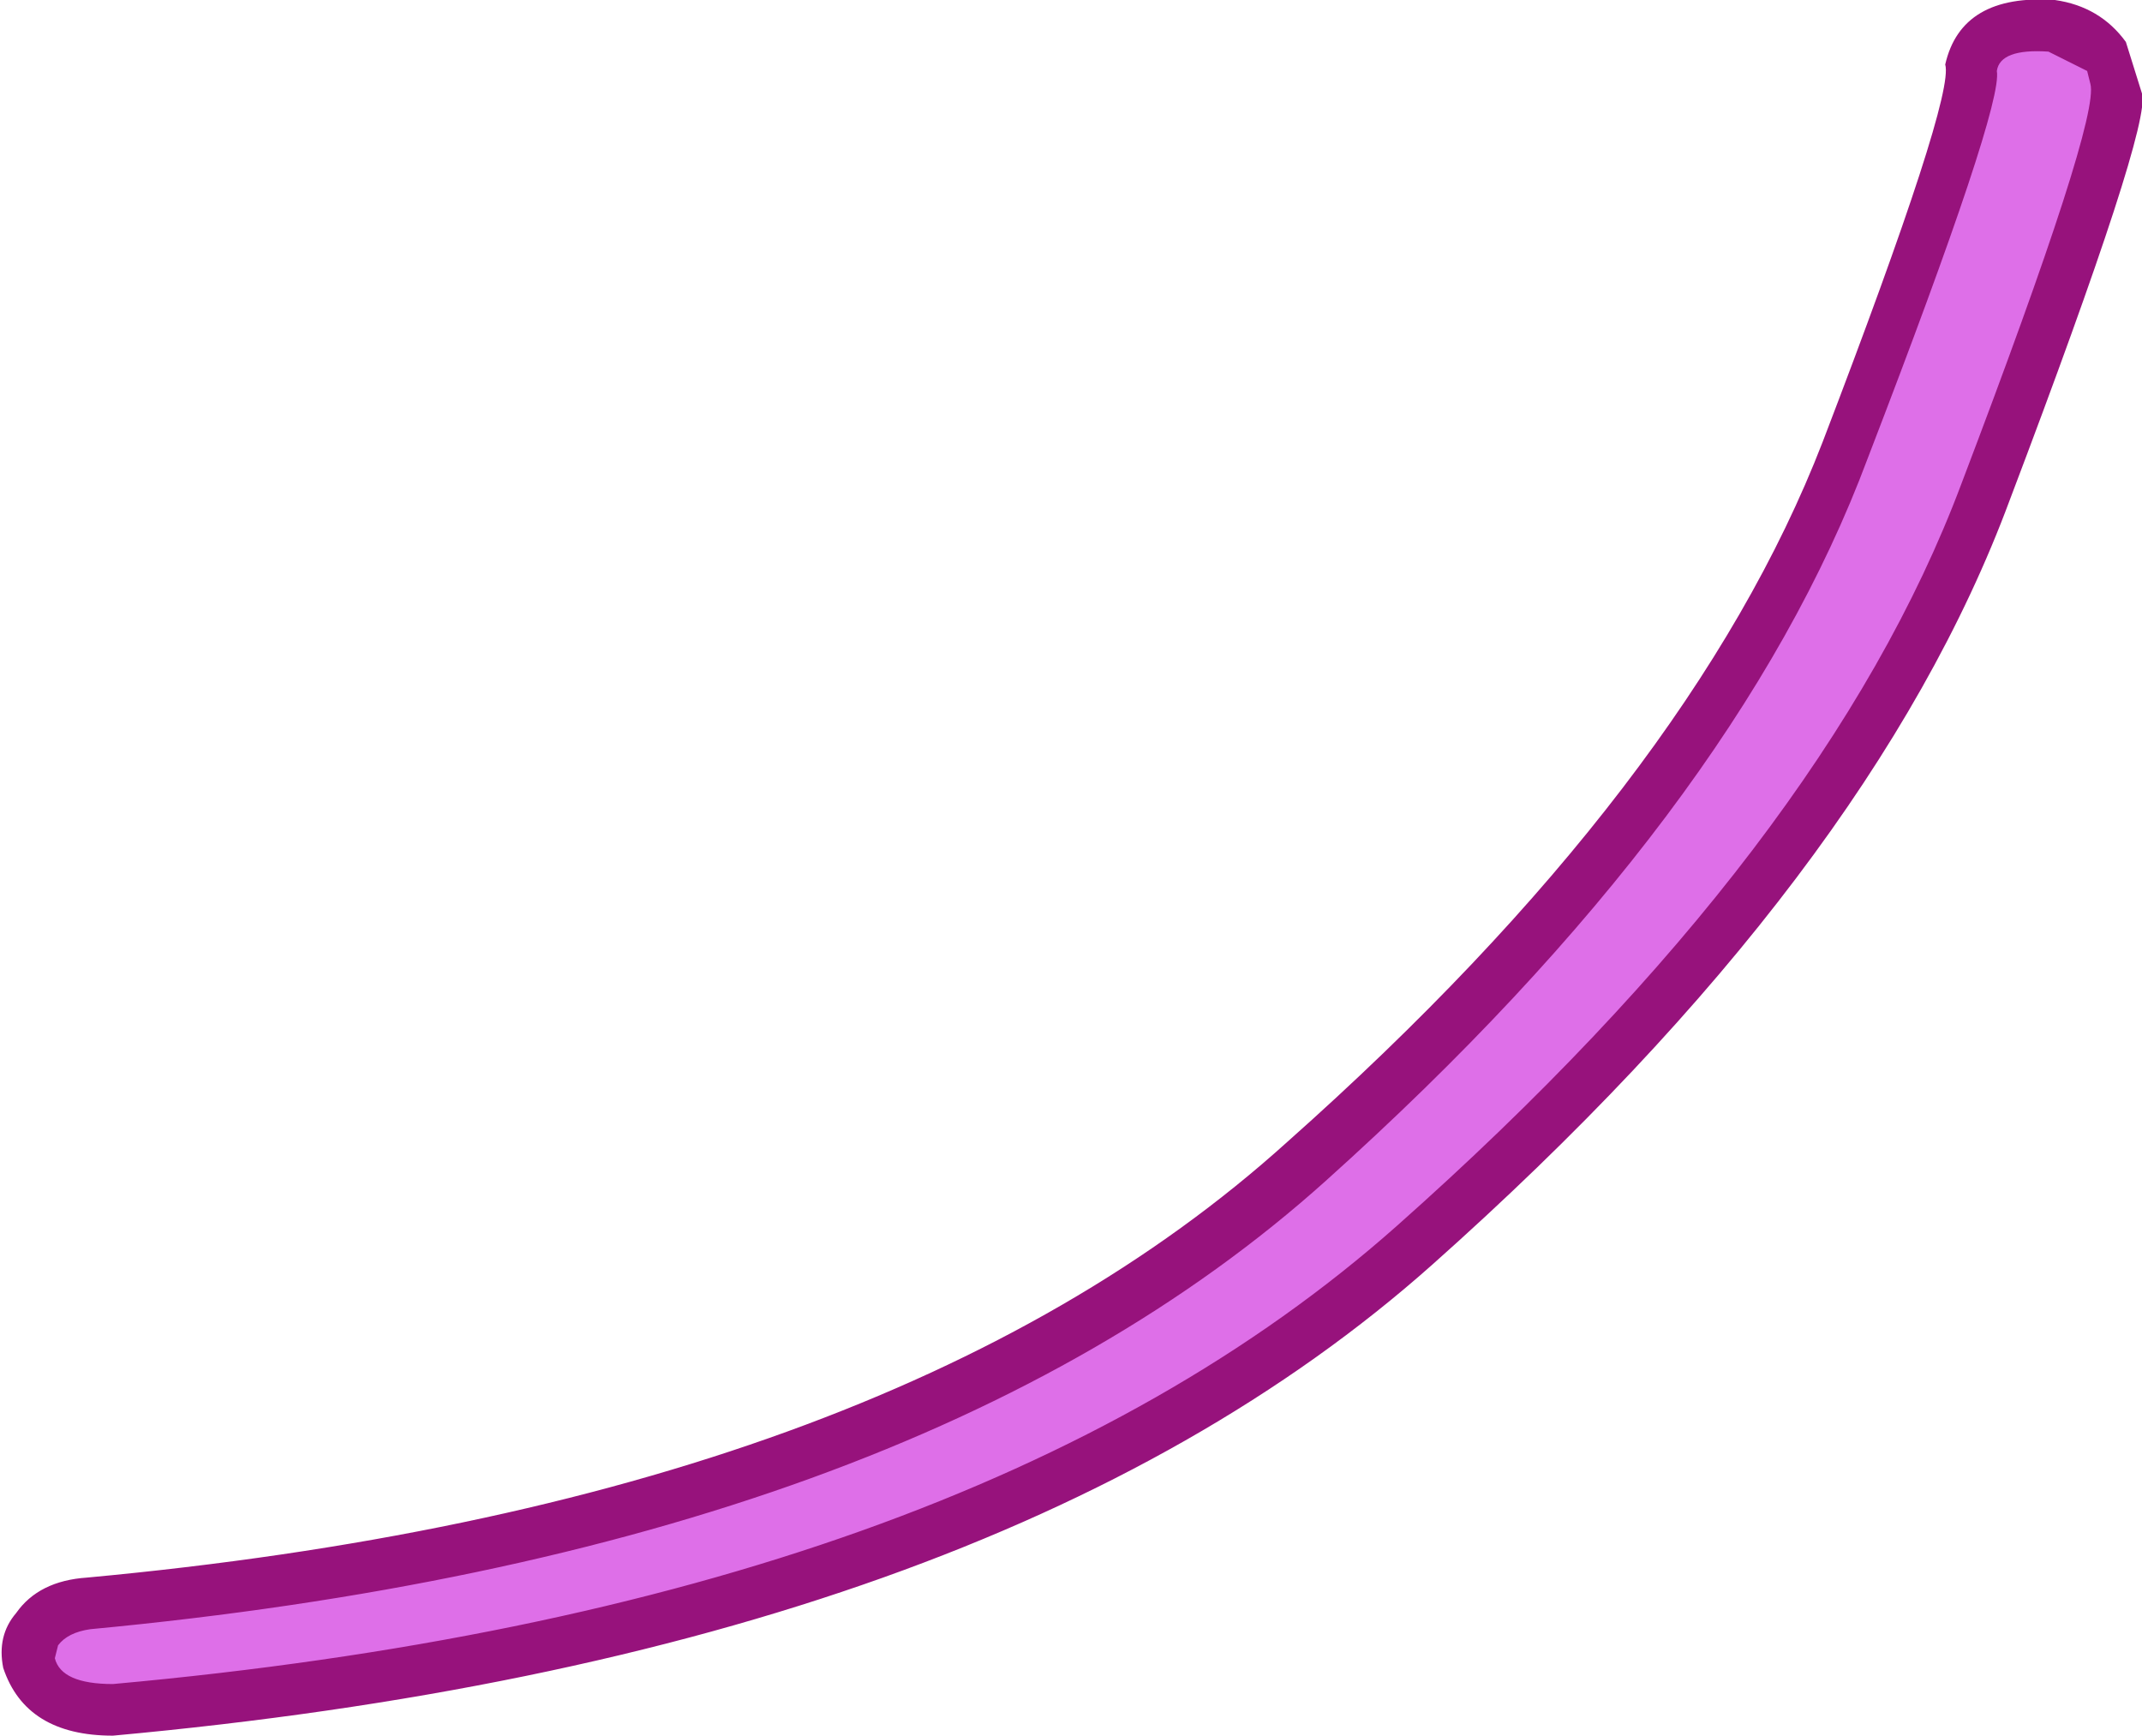 <?xml version="1.0" encoding="UTF-8" standalone="no"?>
<svg xmlns:xlink="http://www.w3.org/1999/xlink" height="26.9px" width="33.2px" xmlns="http://www.w3.org/2000/svg">
  <g transform="matrix(1.0, 0.0, 0.0, 1.0, 19.3, 6.35)">
    <path d="M-18.85 19.4 Q-18.95 18.65 -17.95 18.5 -5.35 17.3 0.95 11.7 7.25 6.05 9.3 0.6 11.4 -4.8 11.25 -5.25 11.45 -6.05 12.5 -5.95 13.5 -5.75 13.5 -4.95 13.65 -4.45 11.5 1.3 9.3 7.0 2.6 12.95 -4.1 18.95 -17.55 20.15 -18.55 20.15 -18.85 19.4" fill="#de6fe8" fill-rule="evenodd" stroke="none"/>
    <path d="M11.65 -5.25 Q11.75 -4.7 9.65 0.75 7.6 6.25 1.25 11.95 -5.15 17.7 -17.9 18.9 -18.25 18.95 -18.4 19.15 L-18.45 19.35 Q-18.35 19.75 -17.55 19.75 -4.3 18.55 2.35 12.65 9.0 6.75 11.1 1.15 13.25 -4.5 13.1 -5.05 L13.05 -5.25 12.45 -5.55 Q11.7 -5.6 11.65 -5.25 M13.65 -5.7 L13.9 -4.9 Q14.05 -4.4 11.85 1.4 9.7 7.2 2.9 13.25 -3.9 19.3 -17.55 20.55 -18.9 20.55 -19.25 19.5 -19.35 19.0 -19.05 18.65 -18.7 18.15 -17.95 18.1 -5.55 16.95 0.65 11.35 6.9 5.8 8.95 0.5 11.0 -4.85 10.85 -5.35 11.1 -6.45 12.55 -6.35 13.25 -6.25 13.65 -5.7" fill="#97127c" fill-rule="evenodd" stroke="none"/>
  </g>
</svg>
